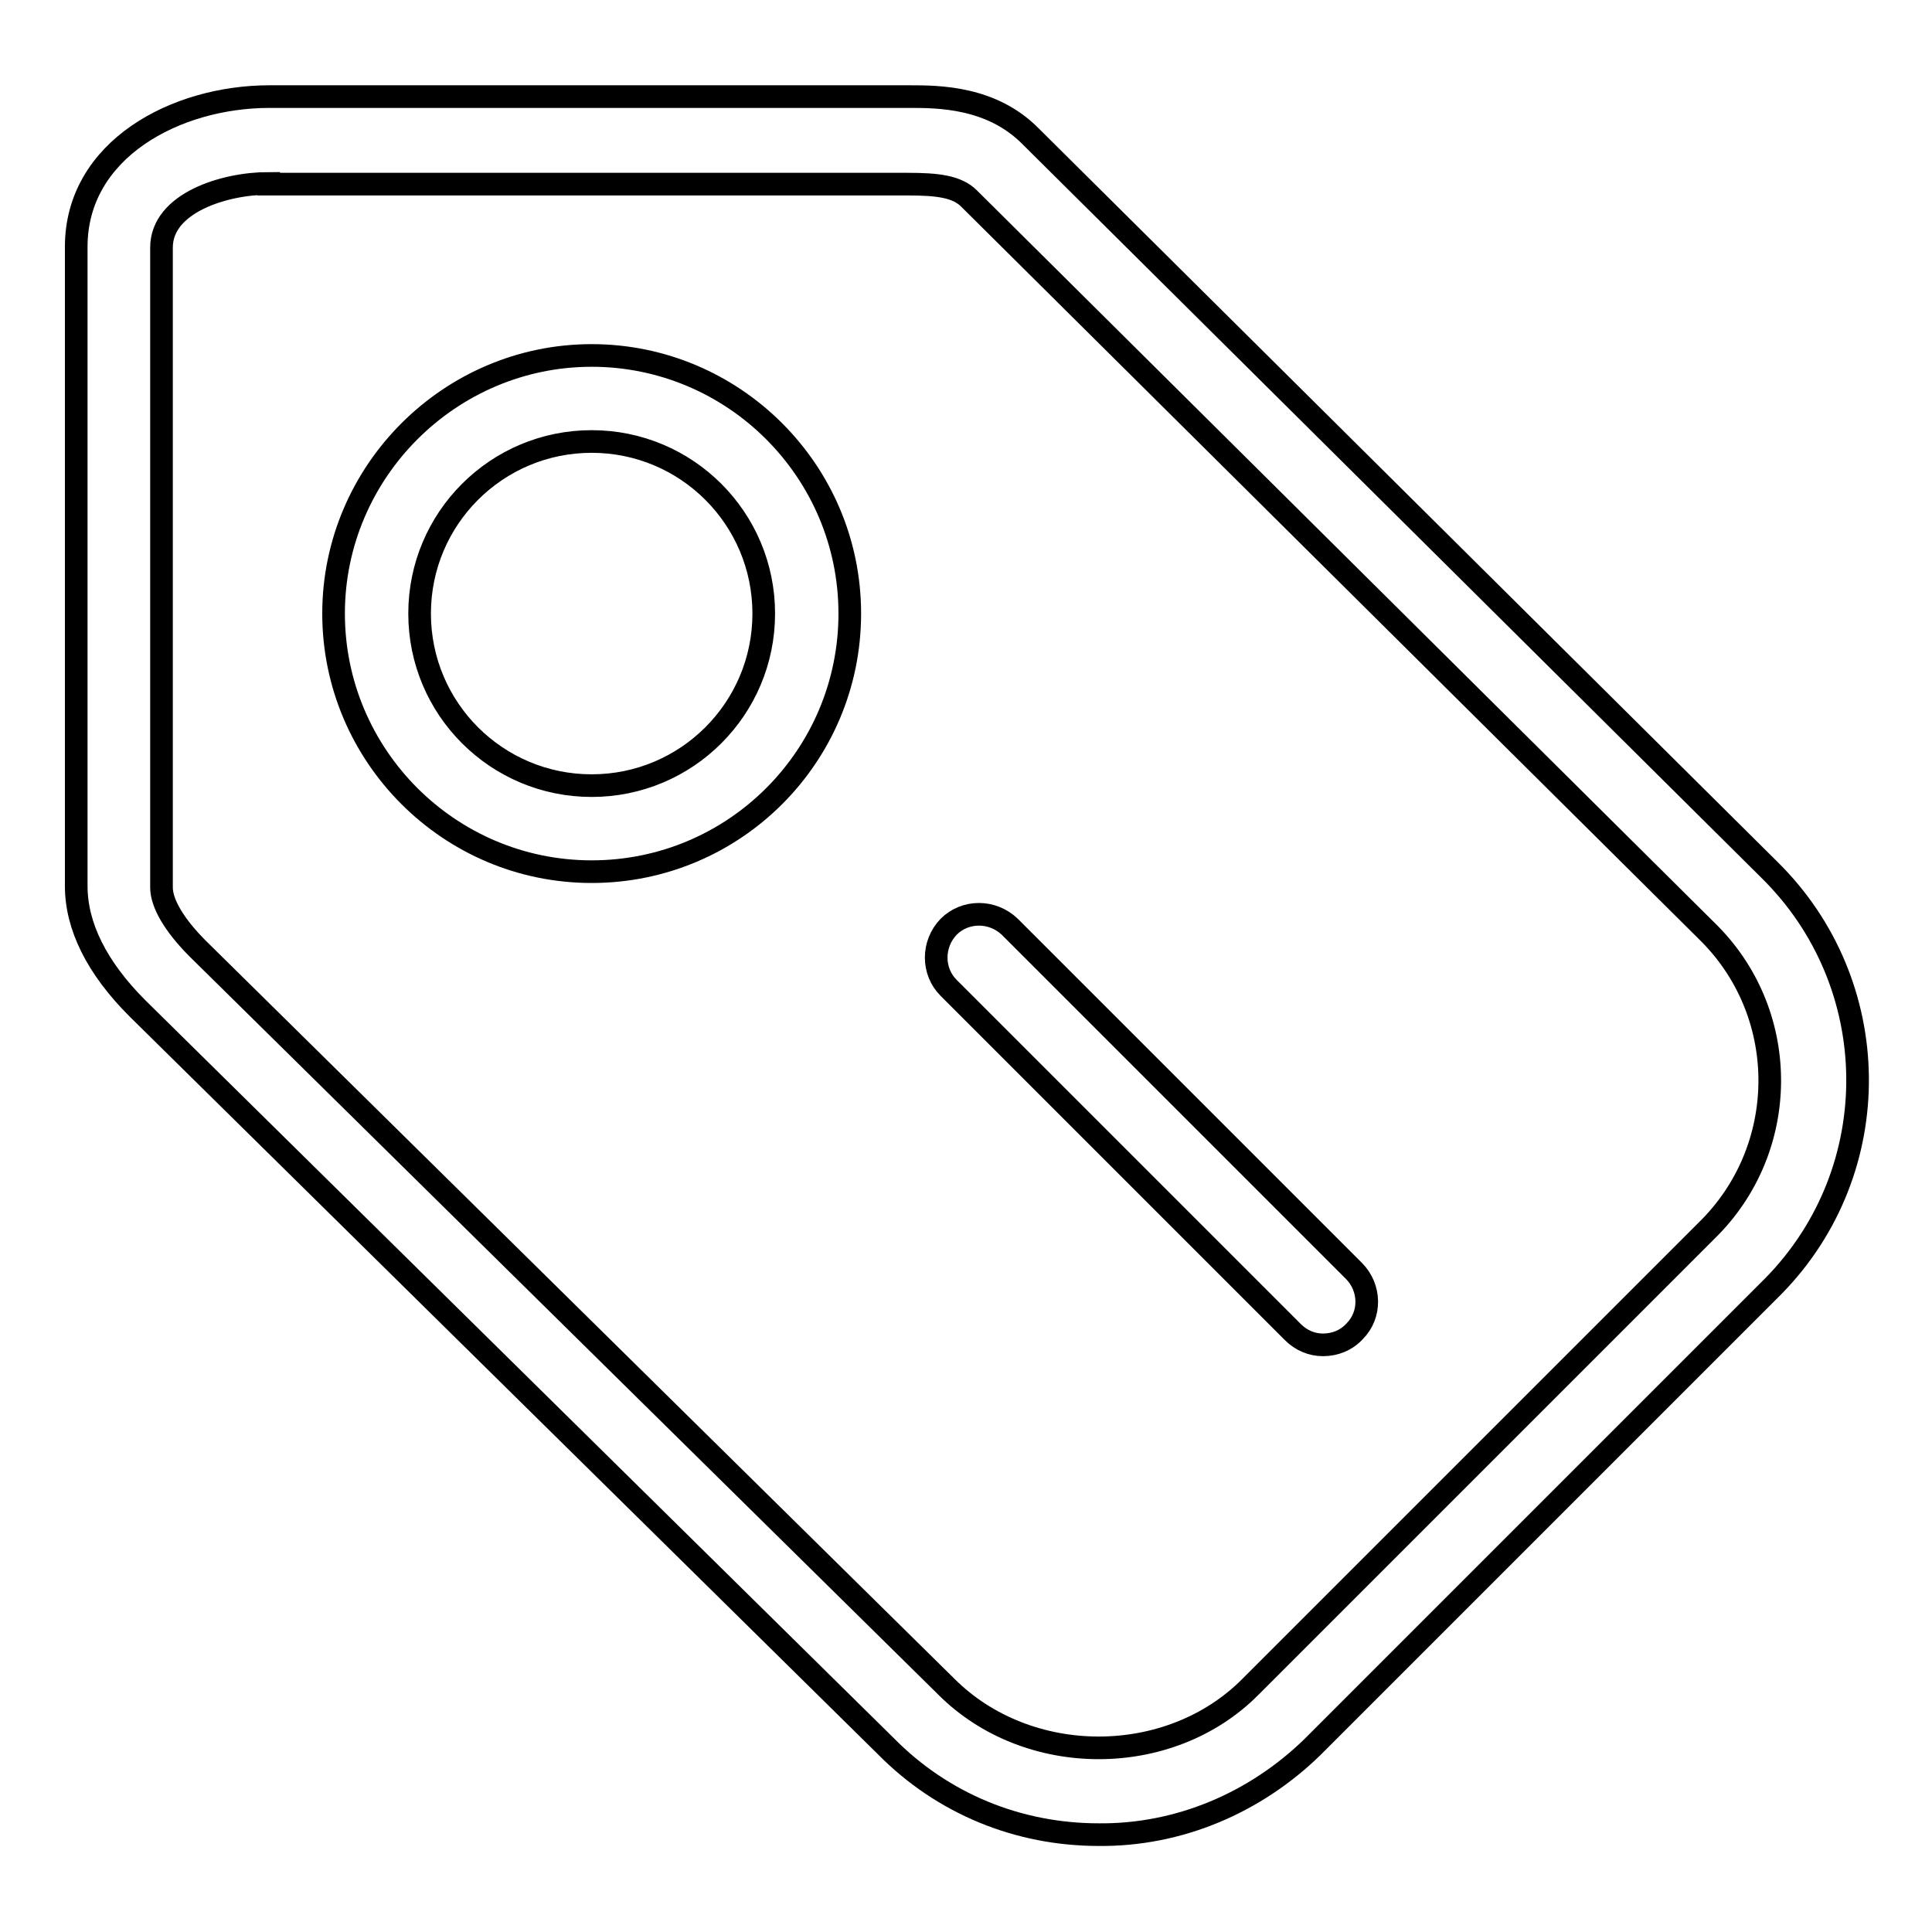 <?xml version="1.0" encoding="utf-8"?>
<!-- Svg Vector Icons : http://www.onlinewebfonts.com/icon -->
<!DOCTYPE svg PUBLIC "-//W3C//DTD SVG 1.1//EN" "http://www.w3.org/Graphics/SVG/1.1/DTD/svg11.dtd">
<svg version="1.1" xmlns="http://www.w3.org/2000/svg" xmlns:xlink="http://www.w3.org/1999/xlink" x="0px" y="0px" viewBox="0 0 256 256" enable-background="new 0 0 256 256" xml:space="preserve">
<g> <path stroke-width="3" fill-opacity="0" stroke="#000000"  d="M145.6,243.1c-10.7,0-20.7-4.1-28.2-11.7l-99.2-97.8c-5.4-5.4-8.1-10.9-8.1-16.2V32.7 c0-12.9,13.2-19.9,25.6-19.9h84.8c3.8,0,10.9,0,16.1,5.3l97.8,97.1c15.4,15.1,15.7,39.8,0.6,55.2c-0.2,0.2-0.4,0.4-0.6,0.6 l-60.5,60.5C166.3,238.9,156.2,243.2,145.6,243.1L145.6,243.1z M35.6,24.3c-5.9,0-14.2,2.6-14.2,8.5v84.8c0,2.1,1.7,5,4.8,8.1 l99.2,97.8c10.8,10.8,29.6,10.8,40.3,0l60.5-60.5c10.9-10.7,11.1-28.3,0.4-39.2c-0.1-0.1-0.3-0.3-0.4-0.4l-97.8-97.1 c-1.6-1.6-4.2-1.9-8.1-1.9H35.6z"/> <path stroke-width="3" fill-opacity="0" stroke="#000000"  d="M78.4,115.5c-18.9,0-34.2-15.4-34.2-34.2s15.4-34.2,34.2-34.2s34.2,15.3,34.2,34.2S97.3,115.5,78.4,115.5 L78.4,115.5z M78.4,58.5c-12.6,0-22.8,10.2-22.8,22.8s10.2,22.8,22.8,22.8c12.6,0,22.8-10.2,22.8-22.8 C101.2,68.7,91,58.5,78.4,58.5z M175.3,178.2c-1.5,0-2.9-0.6-4-1.7l-45.6-45.6c-2.2-2.2-2.2-5.8,0-8.1c2.2-2.2,5.8-2.2,8.1,0l0,0 l45.6,45.6c2.2,2.2,2.3,5.8,0.1,8C178.4,177.6,176.9,178.2,175.3,178.2L175.3,178.2z"/></g>
</svg>